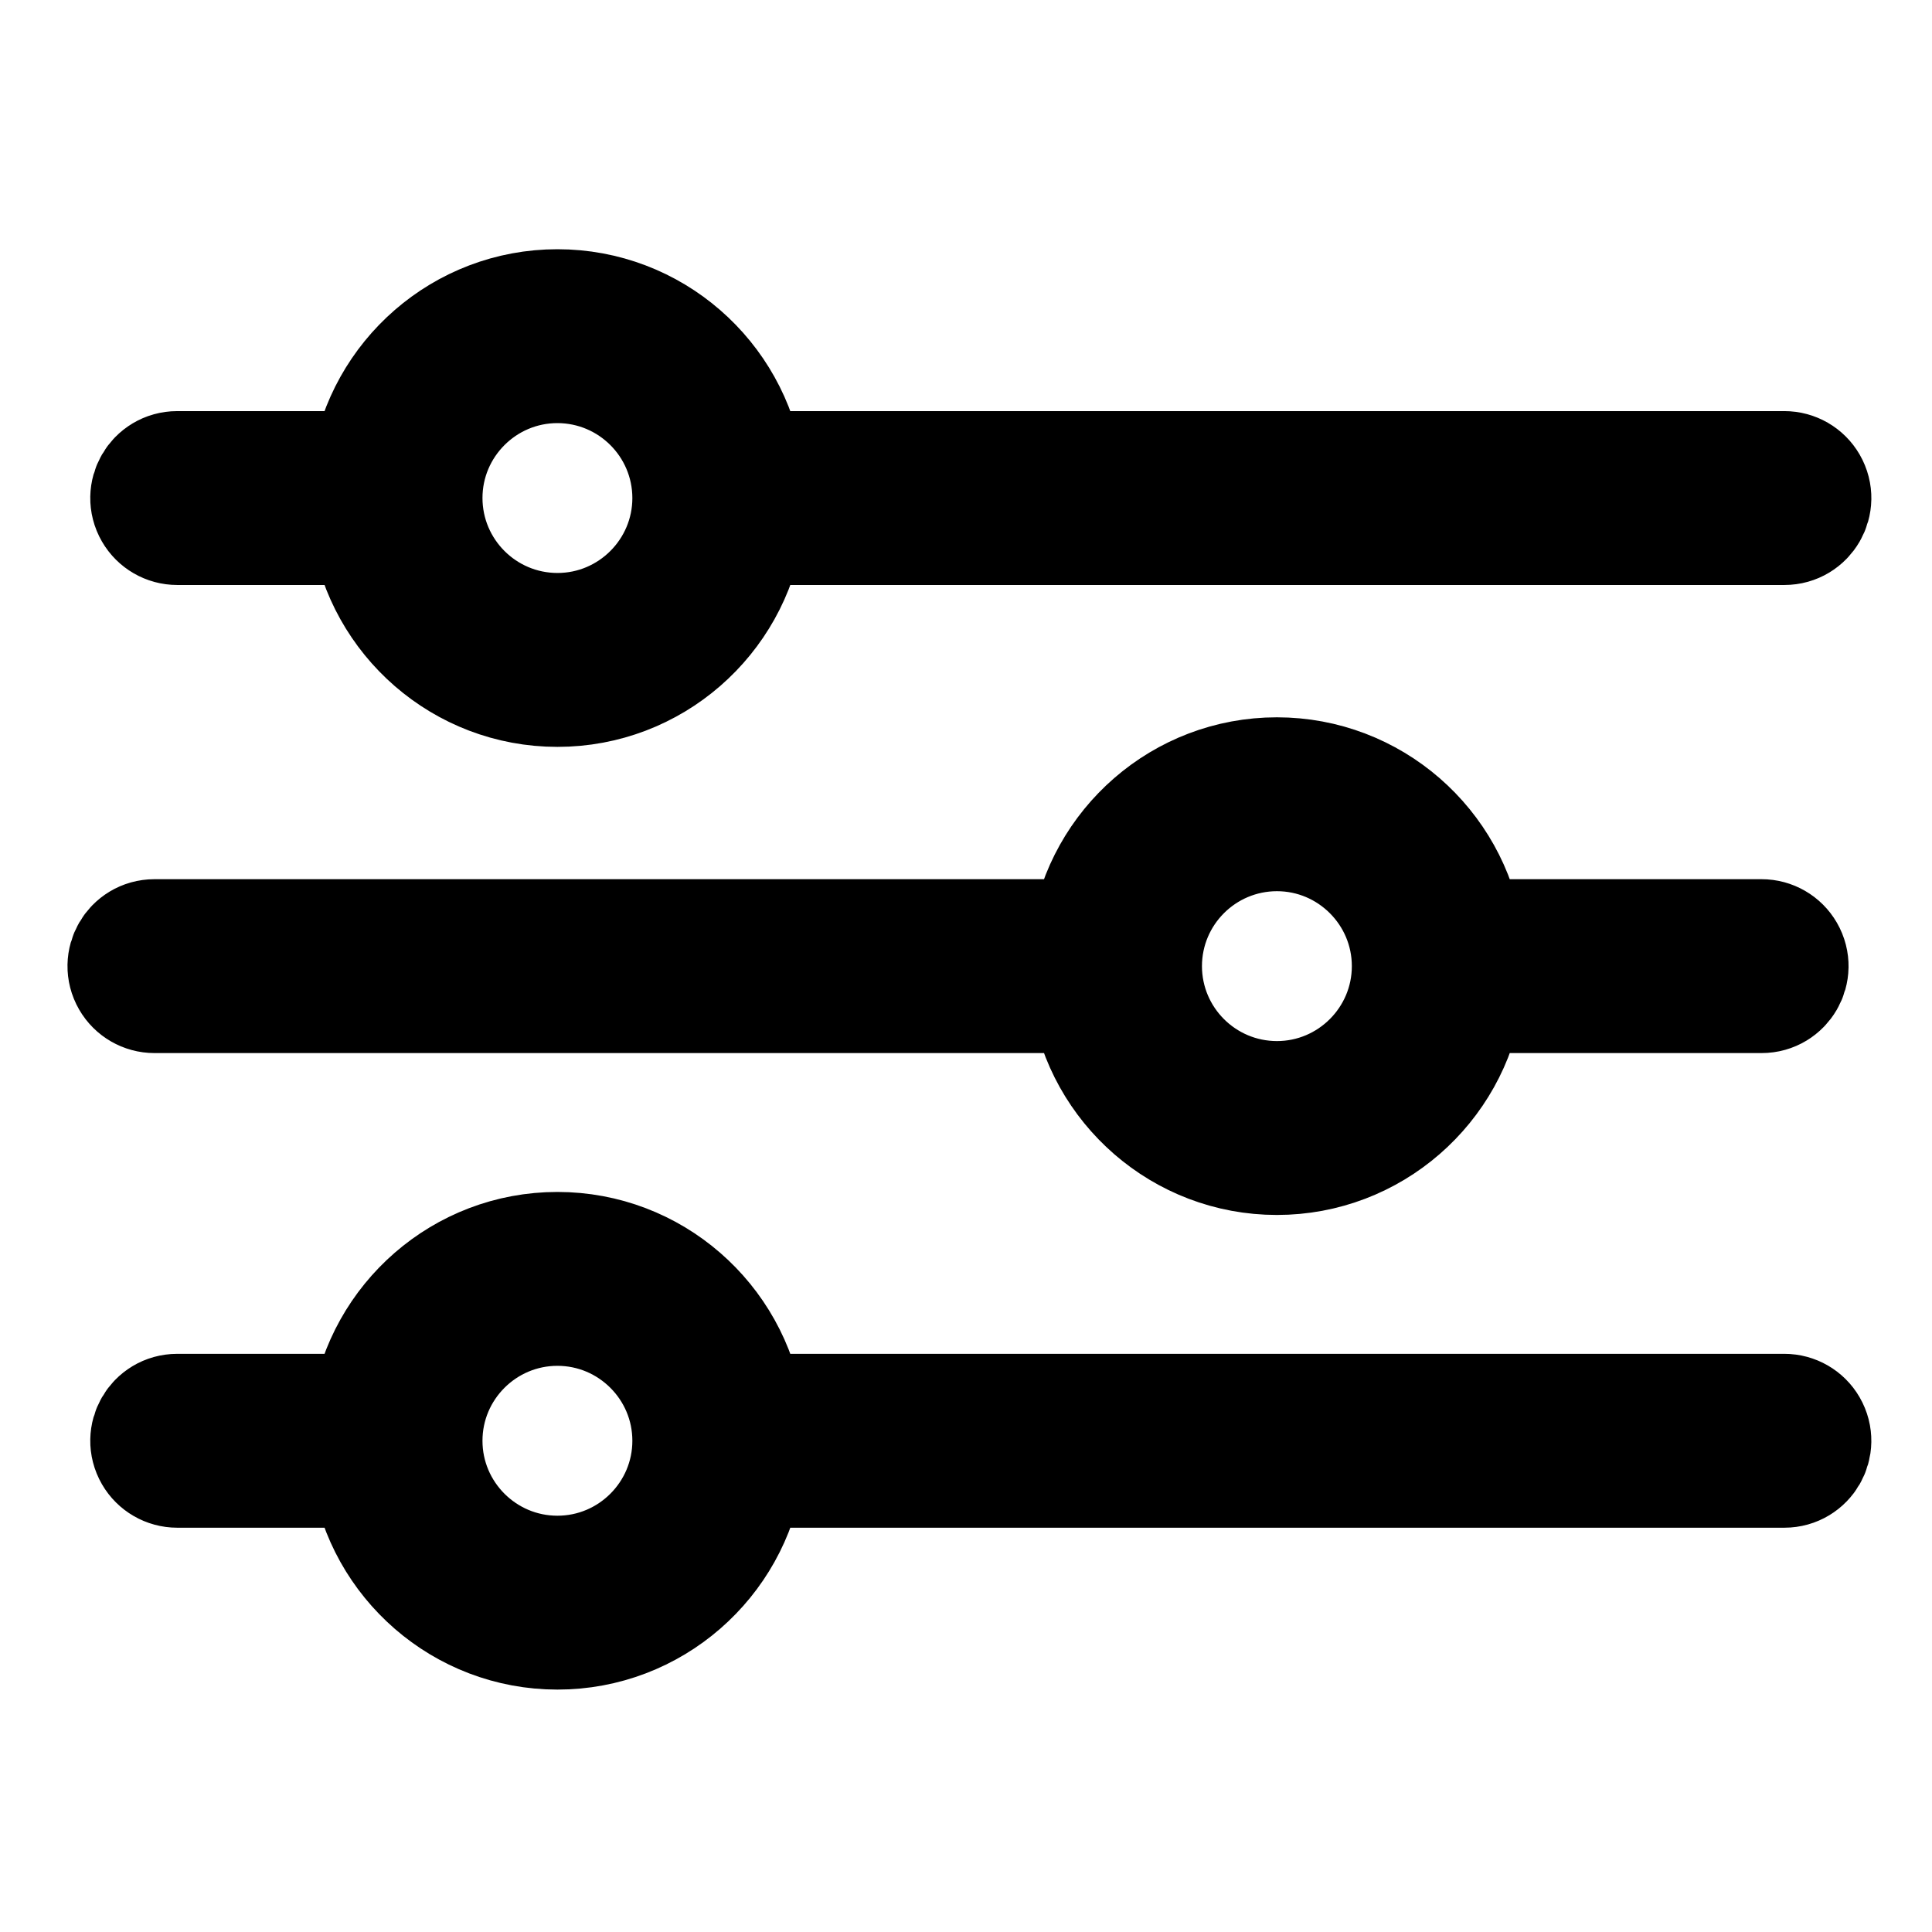 <?xml version="1.0" encoding="UTF-8"?> <svg xmlns="http://www.w3.org/2000/svg" viewBox="0 0 100.00 100.00" data-guides="{&quot;vertical&quot;:[],&quot;horizontal&quot;:[]}"><defs></defs><path fill="black" stroke="black" fill-opacity="1" stroke-width="6" stroke-opacity="1" alignment-baseline="baseline" baseline-shift="baseline" color="rgb(51, 51, 51)" fill-rule="evenodd" id="tSvg96a939ea74" title="Path 1" d="M9.174 27.279C12.483 27.279 15.791 27.279 19.1 27.279C19.826 32.016 23.917 35.658 28.853 35.658C33.789 35.658 37.879 32.015 38.606 27.279C56.524 27.279 74.441 27.279 92.359 27.279C93.514 27.279 94.235 26.029 93.658 25.029C93.39 24.565 92.895 24.279 92.359 24.279C74.441 24.279 56.523 24.279 38.605 24.279C37.879 19.543 33.788 15.9 28.852 15.9C23.916 15.9 19.826 19.543 19.099 24.279C15.791 24.279 12.482 24.279 9.174 24.279C8.019 24.279 7.298 25.529 7.875 26.529C8.143 26.993 8.638 27.279 9.174 27.279ZM28.852 18.9C32.647 18.904 35.723 21.977 35.731 25.772C35.731 25.774 35.73 25.776 35.73 25.778C35.73 25.78 35.731 25.782 35.731 25.784C35.727 29.574 32.643 32.657 28.852 32.657C25.055 32.653 21.977 29.575 21.973 25.778C21.973 21.986 25.059 18.9 28.852 18.9ZM56.339 51.507C57.065 56.243 61.156 59.886 66.092 59.886C71.028 59.886 75.118 56.243 75.845 51.507C80.956 51.507 86.068 51.507 91.179 51.507C92.334 51.507 93.055 50.257 92.478 49.257C92.21 48.793 91.715 48.507 91.179 48.507C86.067 48.507 80.956 48.507 75.844 48.507C75.118 43.771 71.027 40.128 66.091 40.128C61.155 40.128 57.065 43.771 56.338 48.507C40.224 48.507 24.109 48.507 7.995 48.507C6.84 48.507 6.119 49.757 6.696 50.757C6.964 51.221 7.459 51.507 7.995 51.507C24.11 51.507 40.224 51.507 56.339 51.507ZM66.092 43.128C69.885 43.128 72.971 46.214 72.971 50.007C72.971 53.8 69.885 56.886 66.092 56.886C62.297 56.882 59.221 53.809 59.213 50.014C59.213 50.012 59.214 50.01 59.214 50.008C59.214 50.005 59.213 50.003 59.213 50C59.221 46.205 62.297 43.132 66.092 43.128ZM92.357 73.074C74.44 73.074 56.522 73.074 38.605 73.074C37.879 68.338 33.788 64.695 28.852 64.695C23.916 64.695 19.826 68.338 19.099 73.074C15.791 73.074 12.482 73.074 9.174 73.074C8.019 73.074 7.298 74.324 7.875 75.324C8.143 75.788 8.638 76.074 9.174 76.074C12.483 76.074 15.791 76.074 19.1 76.074C19.826 80.81 23.917 84.453 28.853 84.453C33.789 84.453 37.879 80.81 38.606 76.074C56.524 76.074 74.441 76.074 92.359 76.074C93.514 76.073 94.235 74.823 93.656 73.823C93.388 73.359 92.893 73.074 92.357 73.074ZM28.852 81.453C25.059 81.453 21.973 78.367 21.973 74.574C21.973 70.781 25.059 67.695 28.852 67.695C32.645 67.695 35.731 70.781 35.731 74.574C35.731 78.367 32.645 81.453 28.852 81.453Z"></path></svg> 